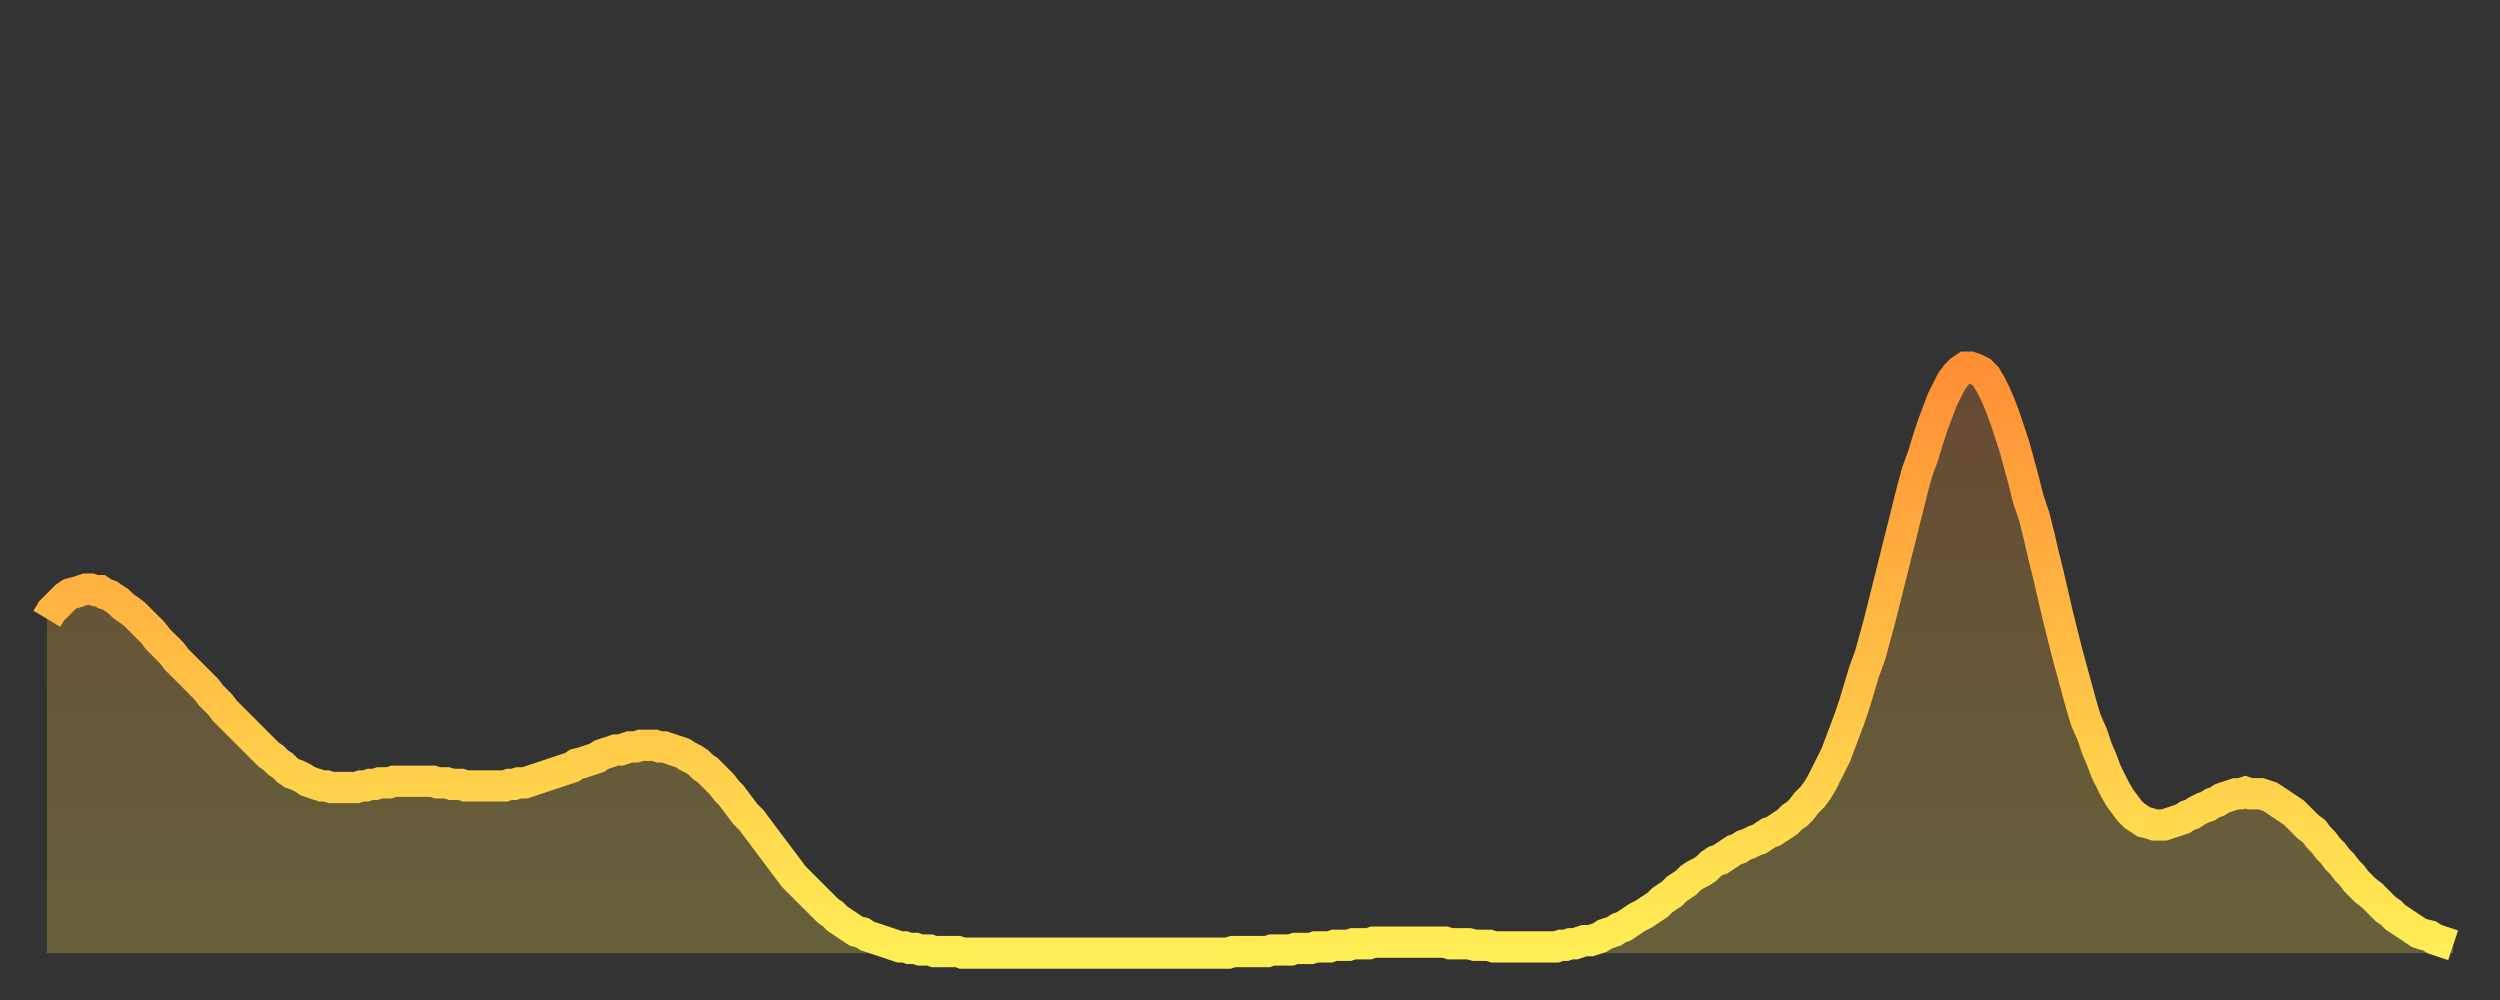 <?xml version="1.0" encoding="utf-8" ?>
<svg baseProfile="full" height="64" version="1.1" width="160" xmlns="http://www.w3.org/2000/svg" xmlns:ev="http://www.w3.org/2001/xml-events" xmlns:xlink="http://www.w3.org/1999/xlink"><rect width="100%" height="100%" fill="#333333" stroke="none"/><defs><linearGradient id="id178244" x1="0" x2="0" y1="0" y2="1"><stop offset="0%" stop-color="#ff8f35" /><stop offset="50%" stop-color="#ffbe45" /><stop offset="100%" stop-color="#ffee55" /></linearGradient></defs><g transform="translate(3,3)"><g><path d="M 0.0 36.6 L 0.3 36.1 0.6 35.8 0.9 35.5 1.2 35.2 1.5 35.0 1.9 34.9 2.2 34.8 2.5 34.7 2.8 34.7 3.1 34.8 3.4 34.8 3.7 35.0 4.0 35.1 4.3 35.3 4.6 35.5 4.9 35.8 5.2 36.0 5.6 36.3 5.9 36.6 6.2 36.9 6.5 37.2 6.8 37.5 7.1 37.9 7.4 38.2 7.7 38.5 8.0 38.8 8.3 39.2 8.6 39.5 8.9 39.8 9.3 40.2 9.6 40.5 9.9 40.8 10.2 41.1 10.5 41.5 10.8 41.8 11.1 42.1 11.4 42.5 11.7 42.8 12.0 43.1 12.3 43.4 12.7 43.8 13.0 44.1 13.3 44.4 13.6 44.7 13.9 45.0 14.2 45.3 14.5 45.5 14.8 45.8 15.1 46.0 15.4 46.3 15.7 46.5 16.0 46.6 16.4 46.8 16.7 47.0 17.0 47.1 17.3 47.2 17.6 47.3 17.9 47.3 18.2 47.4 18.5 47.4 18.8 47.4 19.1 47.4 19.4 47.4 19.8 47.4 20.1 47.3 20.4 47.3 20.7 47.2 21.0 47.2 21.3 47.1 21.6 47.1 21.9 47.1 22.2 47.0 22.5 47.0 22.8 47.0 23.1 47.0 23.5 47.0 23.8 47.0 24.1 47.0 24.4 47.0 24.7 47.0 25.0 47.1 25.3 47.1 25.6 47.1 25.9 47.2 26.2 47.2 26.5 47.2 26.8 47.3 27.2 47.3 27.5 47.3 27.8 47.3 28.1 47.3 28.4 47.3 28.7 47.3 29.0 47.3 29.3 47.3 29.6 47.2 29.9 47.2 30.2 47.1 30.6 47.1 30.9 47.0 31.2 46.9 31.5 46.8 31.8 46.7 32.1 46.6 32.4 46.5 32.7 46.4 33.0 46.3 33.3 46.2 33.6 46.1 33.9 45.9 34.3 45.8 34.6 45.7 34.9 45.6 35.2 45.5 35.5 45.3 35.8 45.2 36.1 45.1 36.4 45.0 36.7 45.0 37.0 44.9 37.3 44.8 37.7 44.8 38.0 44.7 38.3 44.7 38.6 44.7 38.9 44.7 39.2 44.8 39.5 44.8 39.8 44.9 40.1 45.0 40.4 45.1 40.7 45.2 41.0 45.4 41.4 45.6 41.7 45.8 42.0 46.1 42.3 46.3 42.6 46.6 42.9 46.9 43.2 47.2 43.5 47.6 43.8 47.9 44.1 48.3 44.4 48.7 44.7 49.1 45.1 49.5 45.4 49.9 45.7 50.3 46.0 50.7 46.3 51.1 46.6 51.5 46.9 51.9 47.2 52.3 47.5 52.7 47.8 53.1 48.1 53.4 48.5 53.8 48.8 54.1 49.1 54.4 49.4 54.7 49.7 55.0 50.0 55.3 50.3 55.5 50.6 55.8 50.9 56.0 51.2 56.2 51.5 56.4 51.8 56.6 52.2 56.7 52.5 56.9 52.8 57.0 53.1 57.1 53.4 57.2 53.7 57.3 54.0 57.4 54.3 57.5 54.6 57.6 54.9 57.6 55.2 57.7 55.6 57.7 55.9 57.8 56.2 57.8 56.5 57.8 56.8 57.9 57.1 57.9 57.4 57.9 57.7 57.9 58.0 57.9 58.3 57.9 58.6 58.0 58.9 58.0 59.3 58.0 59.6 58.0 59.9 58.0 60.2 58.0 60.5 58.0 60.8 58.0 61.1 58.0 61.4 58.0 61.7 58.0 62.0 58.0 62.3 58.0 62.6 58.0 63.0 58.0 63.3 58.0 63.6 58.0 63.9 58.0 64.2 58.0 64.5 58.0 64.8 58.0 65.1 58.0 65.4 58.0 65.7 58.0 66.0 58.0 66.4 58.0 66.7 58.0 67.0 58.0 67.3 58.0 67.6 58.0 67.9 58.0 68.2 58.0 68.5 58.0 68.8 58.0 69.1 58.0 69.4 58.0 69.7 58.0 70.1 58.0 70.4 58.0 70.7 58.0 71.0 58.0 71.3 58.0 71.6 58.0 71.9 58.0 72.2 58.0 72.5 58.0 72.8 58.0 73.1 58.0 73.5 58.0 73.8 58.0 74.1 58.0 74.4 58.0 74.7 58.0 75.0 58.0 75.3 58.0 75.6 58.0 75.9 57.9 76.2 57.9 76.5 57.9 76.8 57.9 77.2 57.9 77.5 57.9 77.8 57.9 78.1 57.9 78.4 57.8 78.7 57.8 79.0 57.8 79.3 57.8 79.6 57.8 79.9 57.7 80.2 57.7 80.5 57.7 80.9 57.7 81.2 57.6 81.5 57.6 81.8 57.6 82.1 57.6 82.4 57.5 82.7 57.5 83.0 57.5 83.3 57.5 83.6 57.4 83.9 57.4 84.3 57.4 84.6 57.4 84.9 57.3 85.2 57.3 85.5 57.3 85.8 57.3 86.1 57.3 86.4 57.3 86.7 57.3 87.0 57.3 87.3 57.3 87.6 57.3 88.0 57.3 88.3 57.3 88.6 57.3 88.9 57.3 89.2 57.3 89.5 57.3 89.8 57.4 90.1 57.4 90.4 57.4 90.7 57.4 91.0 57.4 91.4 57.5 91.7 57.5 92.0 57.5 92.3 57.5 92.6 57.6 92.9 57.6 93.2 57.6 93.5 57.6 93.8 57.6 94.1 57.6 94.4 57.6 94.7 57.6 95.1 57.6 95.4 57.6 95.7 57.6 96.0 57.6 96.3 57.6 96.6 57.6 96.9 57.5 97.2 57.5 97.5 57.4 97.8 57.4 98.1 57.3 98.4 57.2 98.8 57.2 99.1 57.1 99.4 57.0 99.7 56.8 100.0 56.7 100.3 56.6 100.6 56.4 100.9 56.3 101.2 56.1 101.5 55.9 101.8 55.7 102.2 55.5 102.5 55.3 102.8 55.1 103.1 54.9 103.4 54.6 103.7 54.4 104.0 54.2 104.3 53.9 104.6 53.7 104.9 53.5 105.2 53.2 105.5 53.0 105.9 52.8 106.2 52.6 106.5 52.3 106.8 52.1 107.1 52.0 107.4 51.8 107.7 51.6 108.0 51.4 108.3 51.3 108.6 51.1 108.9 51.0 109.3 50.8 109.6 50.7 109.9 50.5 110.2 50.3 110.5 50.2 110.8 50.0 111.1 49.8 111.4 49.6 111.7 49.3 112.0 49.1 112.3 48.8 112.6 48.4 113.0 48.0 113.3 47.6 113.6 47.1 113.9 46.5 114.2 45.9 114.5 45.3 114.8 44.5 115.1 43.7 115.4 42.9 115.7 42.0 116.0 41.0 116.3 40.0 116.7 38.9 117.0 37.8 117.3 36.7 117.6 35.5 117.9 34.3 118.2 33.1 118.5 31.9 118.8 30.7 119.1 29.5 119.4 28.3 119.7 27.2 120.1 26.1 120.4 25.1 120.7 24.2 121.0 23.4 121.3 22.6 121.6 22.0 121.9 21.4 122.2 21.0 122.5 20.7 122.8 20.5 123.1 20.5 123.4 20.6 123.8 20.8 124.1 21.1 124.4 21.6 124.7 22.2 125.0 22.9 125.3 23.7 125.6 24.6 125.9 25.5 126.2 26.6 126.5 27.7 126.8 28.9 127.2 30.1 127.5 31.3 127.8 32.6 128.1 33.8 128.4 35.1 128.7 36.4 129.0 37.6 129.3 38.8 129.6 39.9 129.9 41.0 130.2 42.1 130.5 43.1 130.9 44.0 131.2 44.9 131.5 45.6 131.8 46.4 132.1 47.0 132.4 47.6 132.7 48.1 133.0 48.5 133.3 48.9 133.6 49.2 133.9 49.4 134.2 49.6 134.6 49.7 134.9 49.8 135.2 49.8 135.5 49.8 135.8 49.7 136.1 49.6 136.4 49.5 136.7 49.4 137.0 49.2 137.3 49.1 137.6 48.9 138.0 48.7 138.3 48.6 138.6 48.4 138.9 48.3 139.2 48.1 139.5 48.0 139.8 47.9 140.1 47.8 140.4 47.8 140.7 47.7 141.0 47.8 141.3 47.8 141.7 47.8 142.0 47.9 142.3 48.0 142.6 48.2 142.9 48.4 143.2 48.6 143.5 48.8 143.8 49.0 144.1 49.3 144.4 49.6 144.7 49.9 145.1 50.2 145.4 50.6 145.7 50.9 146.0 51.3 146.3 51.6 146.6 52.0 146.9 52.3 147.2 52.7 147.5 53.0 147.8 53.4 148.1 53.7 148.4 54.0 148.8 54.3 149.1 54.6 149.4 54.9 149.7 55.2 150.0 55.4 150.3 55.7 150.6 55.9 150.9 56.1 151.2 56.3 151.5 56.5 151.8 56.7 152.1 56.8 152.5 56.9 152.8 57.1 153.1 57.2 153.4 57.3 153.7 57.4 154.0 57.5" fill="none" id="graph-curve" opacity="1" stroke="url(#id178244)" stroke-width="2" /><path d="M 0 58 L 0.0 36.6 0.3 36.1 0.6 35.8 0.9 35.5 1.2 35.2 1.5 35.0 1.9 34.9 2.2 34.8 2.5 34.7 2.8 34.7 3.1 34.8 3.4 34.8 3.7 35.0 4.0 35.1 4.3 35.3 4.6 35.5 4.9 35.8 5.2 36.0 5.6 36.3 5.9 36.6 6.2 36.9 6.5 37.2 6.8 37.5 7.1 37.9 7.4 38.2 7.7 38.5 8.0 38.8 8.3 39.2 8.6 39.5 8.9 39.8 9.3 40.2 9.6 40.5 9.9 40.8 10.2 41.1 10.5 41.5 10.8 41.8 11.1 42.1 11.4 42.5 11.7 42.8 12.0 43.1 12.3 43.4 12.7 43.8 13.0 44.1 13.3 44.4 13.6 44.7 13.9 45.0 14.2 45.3 14.5 45.5 14.8 45.8 15.1 46.0 15.4 46.3 15.7 46.5 16.0 46.6 16.4 46.8 16.7 47.0 17.0 47.1 17.3 47.2 17.6 47.3 17.9 47.3 18.2 47.4 18.5 47.4 18.8 47.4 19.1 47.4 19.4 47.4 19.8 47.4 20.1 47.3 20.4 47.3 20.7 47.2 21.0 47.2 21.3 47.1 21.6 47.1 21.9 47.1 22.2 47.0 22.5 47.0 22.8 47.0 23.1 47.0 23.5 47.0 23.8 47.0 24.1 47.0 24.4 47.0 24.7 47.0 25.0 47.1 25.3 47.1 25.6 47.1 25.9 47.2 26.2 47.2 26.5 47.2 26.8 47.3 27.2 47.3 27.5 47.3 27.8 47.3 28.1 47.3 28.4 47.3 28.7 47.3 29.0 47.3 29.3 47.3 29.6 47.2 29.9 47.2 30.2 47.1 30.6 47.1 30.9 47.0 31.2 46.9 31.5 46.8 31.8 46.7 32.1 46.6 32.4 46.5 32.7 46.4 33.0 46.3 33.3 46.2 33.6 46.1 33.9 45.9 34.3 45.8 34.6 45.7 34.9 45.6 35.2 45.5 35.5 45.3 35.8 45.2 36.1 45.1 36.4 45.0 36.7 45.0 37.0 44.9 37.3 44.8 37.7 44.8 38.0 44.7 38.3 44.7 38.6 44.7 38.9 44.7 39.2 44.8 39.5 44.8 39.8 44.9 40.1 45.0 40.4 45.1 40.7 45.2 41.0 45.4 41.4 45.6 41.7 45.8 42.0 46.1 42.3 46.3 42.6 46.6 42.9 46.9 43.2 47.2 43.5 47.6 43.8 47.9 44.1 48.3 44.4 48.7 44.7 49.1 45.1 49.5 45.4 49.9 45.7 50.3 46.0 50.7 46.3 51.1 46.6 51.5 46.9 51.9 47.2 52.3 47.5 52.7 47.8 53.1 48.1 53.4 48.5 53.8 48.8 54.1 49.1 54.4 49.4 54.7 49.7 55.0 50.0 55.3 50.3 55.5 50.6 55.8 50.9 56.0 51.2 56.2 51.5 56.4 51.8 56.6 52.2 56.7 52.5 56.9 52.8 57.0 53.1 57.1 53.4 57.2 53.7 57.3 54.0 57.4 54.3 57.5 54.6 57.6 54.9 57.6 55.2 57.7 55.6 57.7 55.9 57.8 56.2 57.8 56.5 57.8 56.8 57.9 57.1 57.9 57.4 57.9 57.7 57.9 58.0 57.9 58.3 57.9 58.6 58.0 58.9 58.0 59.3 58.0 59.6 58.0 59.9 58.0 60.2 58.0 60.5 58.0 60.8 58.0 61.1 58.0 61.4 58.0 61.7 58.0 62.0 58.0 62.3 58.0 62.6 58.0 63.0 58.0 63.3 58.0 63.6 58.0 63.9 58.0 64.2 58.0 64.5 58.0 64.8 58.0 65.1 58.0 65.4 58.0 65.7 58.0 66.0 58.0 66.4 58.0 66.7 58.0 67.0 58.0 67.3 58.0 67.6 58.0 67.9 58.0 68.2 58.0 68.5 58.0 68.8 58.0 69.1 58.0 69.4 58.0 69.7 58.0 70.1 58.0 70.4 58.0 70.7 58.0 71.0 58.0 71.3 58.0 71.6 58.0 71.9 58.0 72.2 58.0 72.5 58.0 72.8 58.0 73.1 58.0 73.5 58.0 73.8 58.0 74.1 58.0 74.4 58.0 74.7 58.0 75.0 58.0 75.3 58.0 75.6 58.0 75.9 57.9 76.2 57.9 76.5 57.9 76.8 57.9 77.2 57.9 77.5 57.9 77.8 57.9 78.1 57.9 78.4 57.8 78.7 57.8 79.0 57.8 79.3 57.8 79.6 57.8 79.9 57.7 80.2 57.7 80.5 57.7 80.9 57.7 81.2 57.6 81.5 57.6 81.8 57.6 82.1 57.6 82.4 57.5 82.7 57.5 83.0 57.5 83.3 57.5 83.6 57.4 83.9 57.4 84.3 57.4 84.6 57.4 84.9 57.3 85.2 57.3 85.5 57.3 85.8 57.3 86.1 57.3 86.4 57.3 86.7 57.3 87.0 57.3 87.3 57.3 87.6 57.3 88.0 57.3 88.3 57.3 88.6 57.3 88.9 57.3 89.2 57.3 89.5 57.3 89.8 57.4 90.1 57.4 90.4 57.4 90.7 57.4 91.0 57.4 91.4 57.5 91.7 57.5 92.0 57.5 92.3 57.5 92.6 57.6 92.9 57.6 93.2 57.6 93.5 57.6 93.8 57.6 94.1 57.6 94.4 57.6 94.7 57.6 95.1 57.6 95.4 57.6 95.7 57.6 96.0 57.6 96.3 57.6 96.6 57.6 96.9 57.5 97.2 57.5 97.5 57.4 97.8 57.4 98.1 57.3 98.4 57.2 98.8 57.2 99.1 57.1 99.4 57.0 99.7 56.8 100.0 56.7 100.3 56.6 100.6 56.4 100.9 56.3 101.2 56.1 101.5 55.9 101.8 55.7 102.2 55.5 102.5 55.3 102.8 55.1 103.1 54.9 103.4 54.6 103.7 54.4 104.0 54.2 104.3 53.9 104.6 53.7 104.9 53.5 105.2 53.2 105.5 53.0 105.9 52.8 106.2 52.6 106.5 52.3 106.8 52.1 107.1 52.0 107.4 51.8 107.7 51.6 108.0 51.4 108.3 51.3 108.6 51.1 108.9 51.0 109.3 50.8 109.6 50.7 109.9 50.5 110.2 50.3 110.5 50.2 110.8 50.0 111.1 49.8 111.4 49.6 111.7 49.3 112.0 49.1 112.3 48.8 112.6 48.4 113.0 48.0 113.3 47.6 113.6 47.1 113.9 46.5 114.2 45.9 114.5 45.3 114.8 44.5 115.1 43.7 115.4 42.9 115.7 42.0 116.0 41.0 116.3 40.0 116.7 38.9 117.0 37.8 117.3 36.7 117.6 35.5 117.9 34.3 118.2 33.1 118.5 31.9 118.8 30.7 119.1 29.5 119.4 28.3 119.7 27.2 120.1 26.1 120.4 25.1 120.7 24.2 121.0 23.4 121.3 22.6 121.6 22.0 121.9 21.4 122.2 21.0 122.5 20.7 122.8 20.5 123.1 20.5 123.4 20.6 123.8 20.8 124.1 21.1 124.4 21.6 124.7 22.2 125.0 22.9 125.3 23.7 125.6 24.6 125.9 25.5 126.2 26.6 126.5 27.7 126.8 28.9 127.2 30.1 127.5 31.3 127.8 32.6 128.1 33.8 128.4 35.1 128.7 36.4 129.0 37.6 129.3 38.8 129.6 39.9 129.9 41.0 130.2 42.1 130.5 43.1 130.9 44.0 131.2 44.9 131.5 45.6 131.8 46.4 132.1 47.0 132.4 47.6 132.7 48.1 133.0 48.5 133.3 48.9 133.6 49.2 133.9 49.4 134.2 49.6 134.6 49.7 134.9 49.8 135.2 49.8 135.5 49.8 135.8 49.7 136.1 49.6 136.4 49.5 136.7 49.4 137.0 49.2 137.3 49.1 137.6 48.9 138.0 48.7 138.3 48.6 138.6 48.4 138.9 48.3 139.2 48.1 139.5 48.0 139.8 47.9 140.1 47.8 140.4 47.8 140.7 47.7 141.0 47.8 141.3 47.8 141.7 47.8 142.0 47.9 142.3 48.0 142.6 48.2 142.9 48.4 143.2 48.6 143.5 48.8 143.8 49.0 144.1 49.3 144.4 49.6 144.7 49.9 145.1 50.2 145.4 50.6 145.7 50.9 146.0 51.3 146.3 51.6 146.6 52.0 146.9 52.3 147.2 52.7 147.5 53.0 147.8 53.4 148.1 53.7 148.4 54.0 148.8 54.3 149.1 54.6 149.4 54.9 149.7 55.2 150.0 55.4 150.3 55.7 150.6 55.9 150.9 56.1 151.2 56.3 151.5 56.5 151.8 56.7 152.1 56.8 152.5 56.9 152.8 57.1 153.1 57.2 153.4 57.3 153.7 57.4 154.0 57.5 154 58" fill="url(#id178244)" fill-opacity=".25" id="graph-shadow" /></g></g></svg>